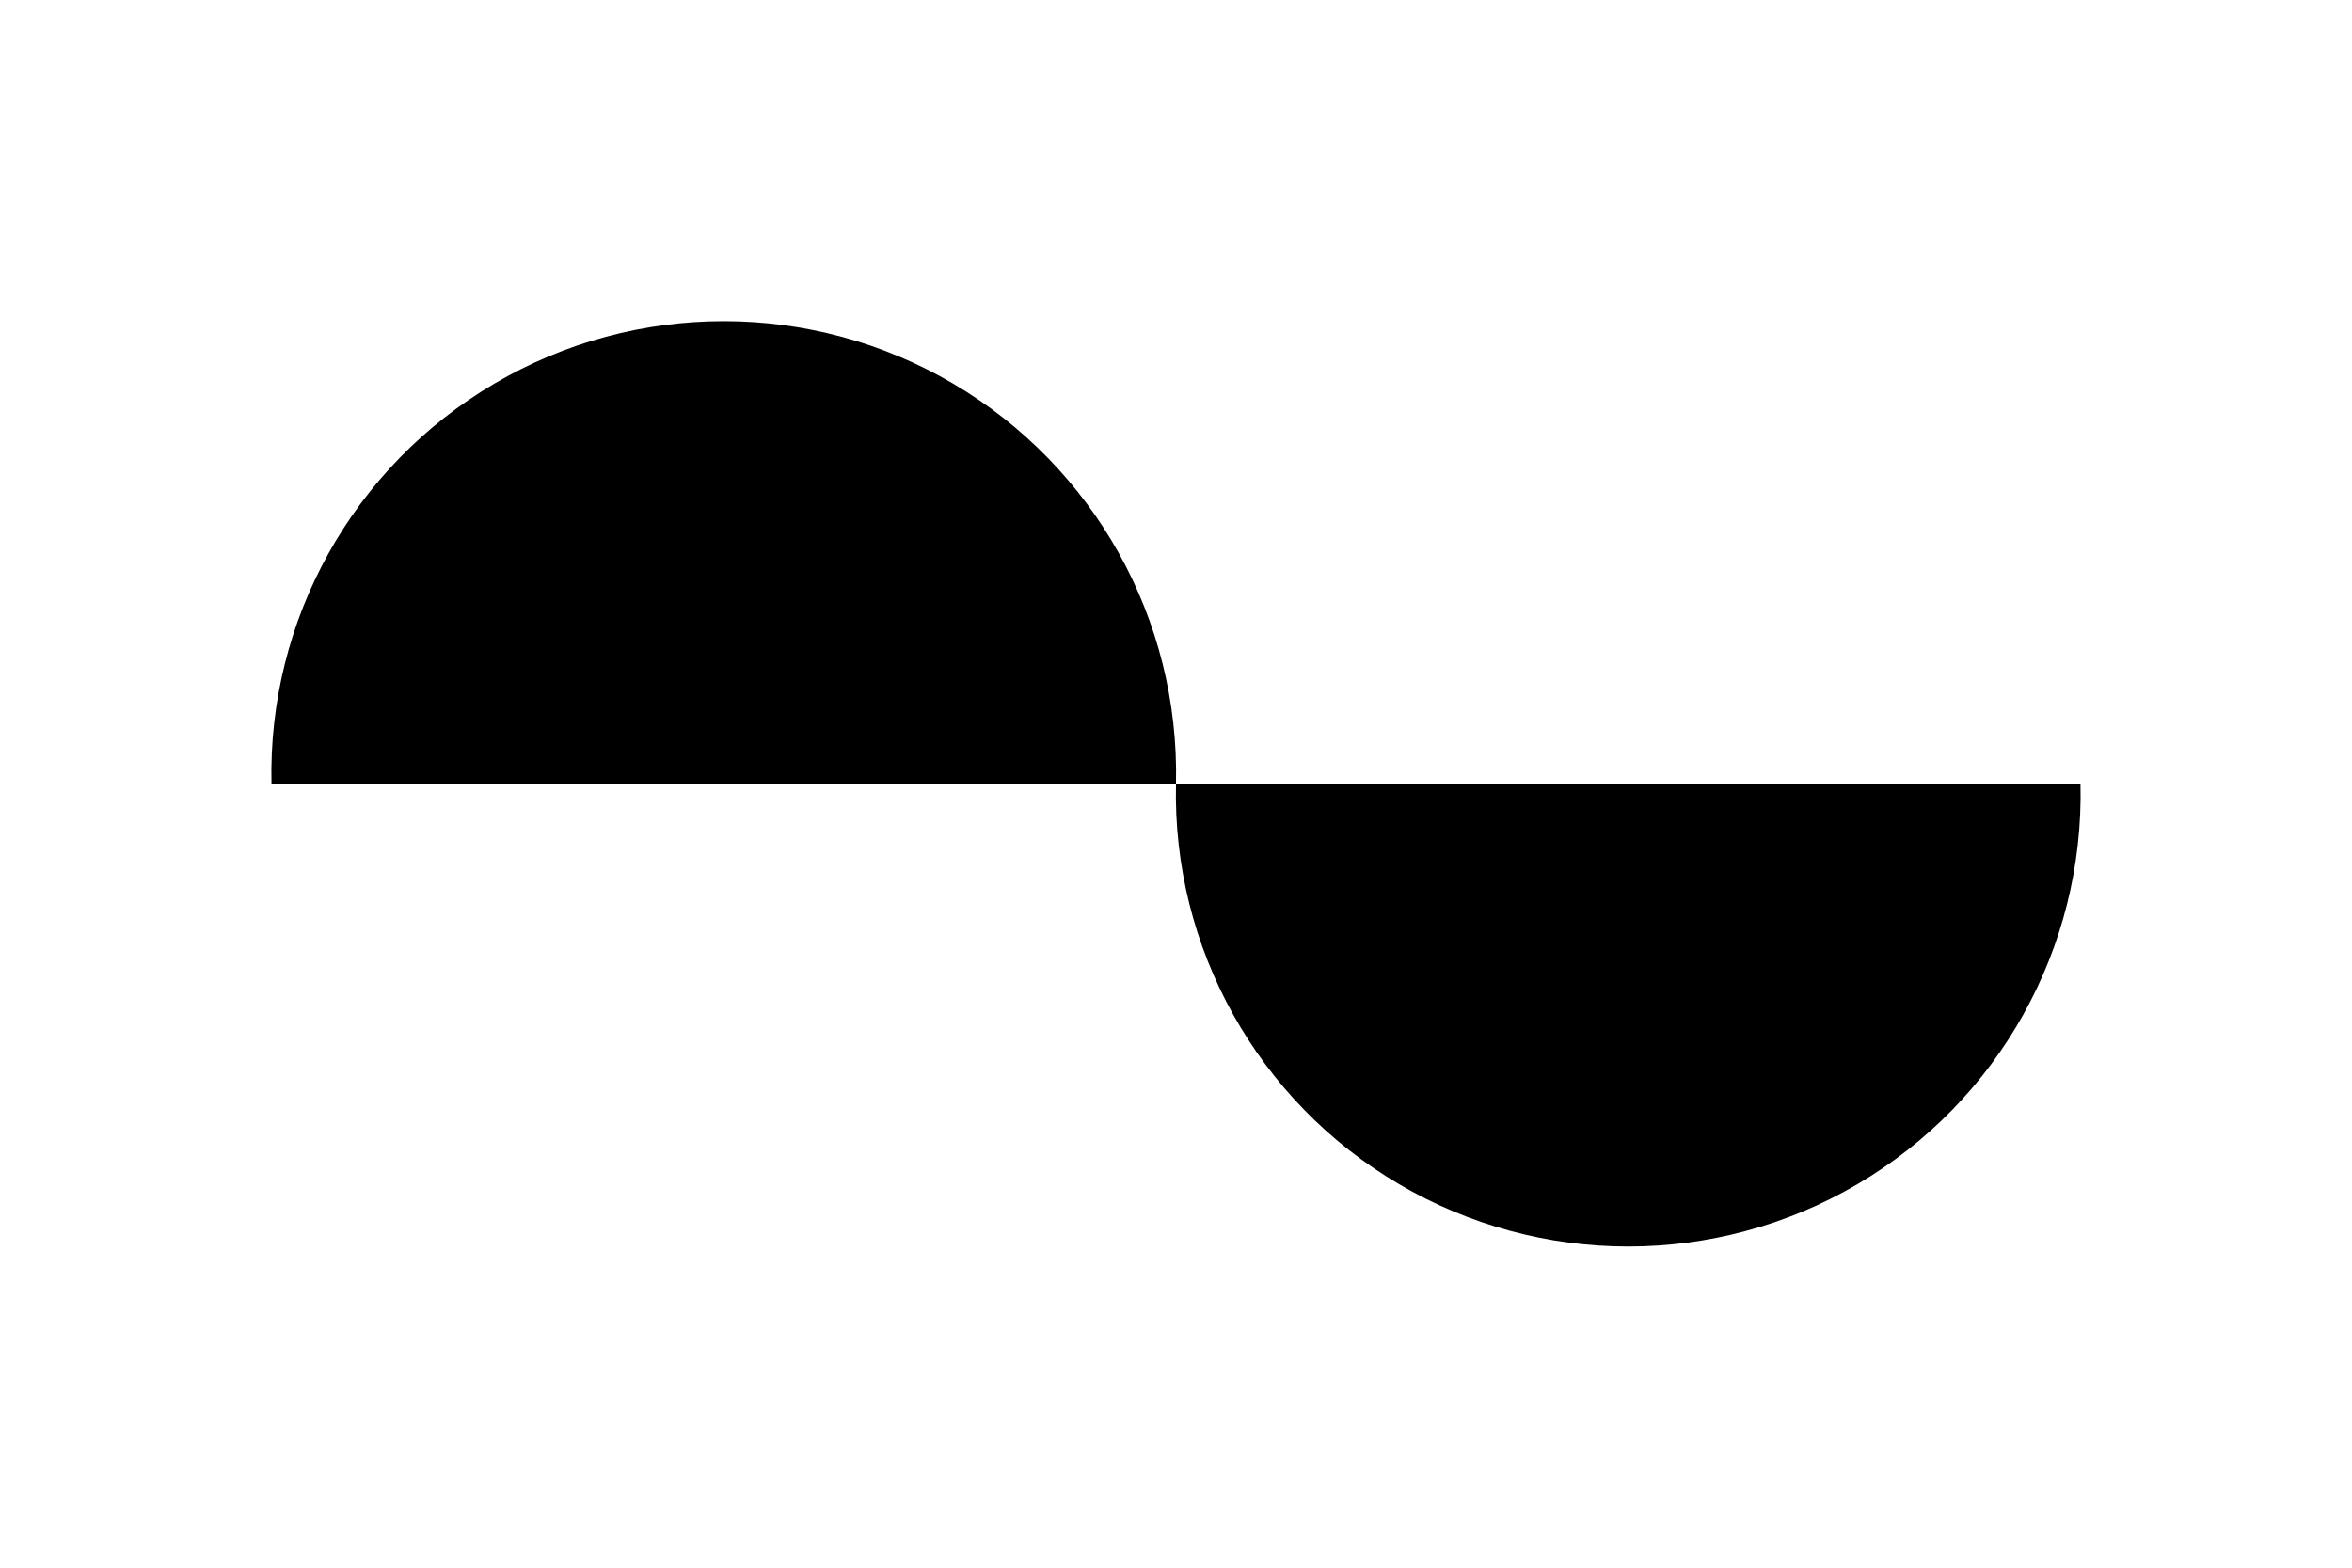<svg xmlns="http://www.w3.org/2000/svg" height="800" width="1200" viewBox="-11.332 -9.662 98.215 57.974"><path d="M.005 19.325C-.153 12.474 3.412 6.075 9.32 2.604c5.908-3.472 13.232-3.472 19.14 0s9.473 9.87 9.315 16.721zm75.54 0c.158 6.851-3.407 13.249-9.315 16.721-5.908 3.472-13.232 3.472-19.14 0-5.908-3.472-9.472-9.87-9.315-16.721z"/></svg>